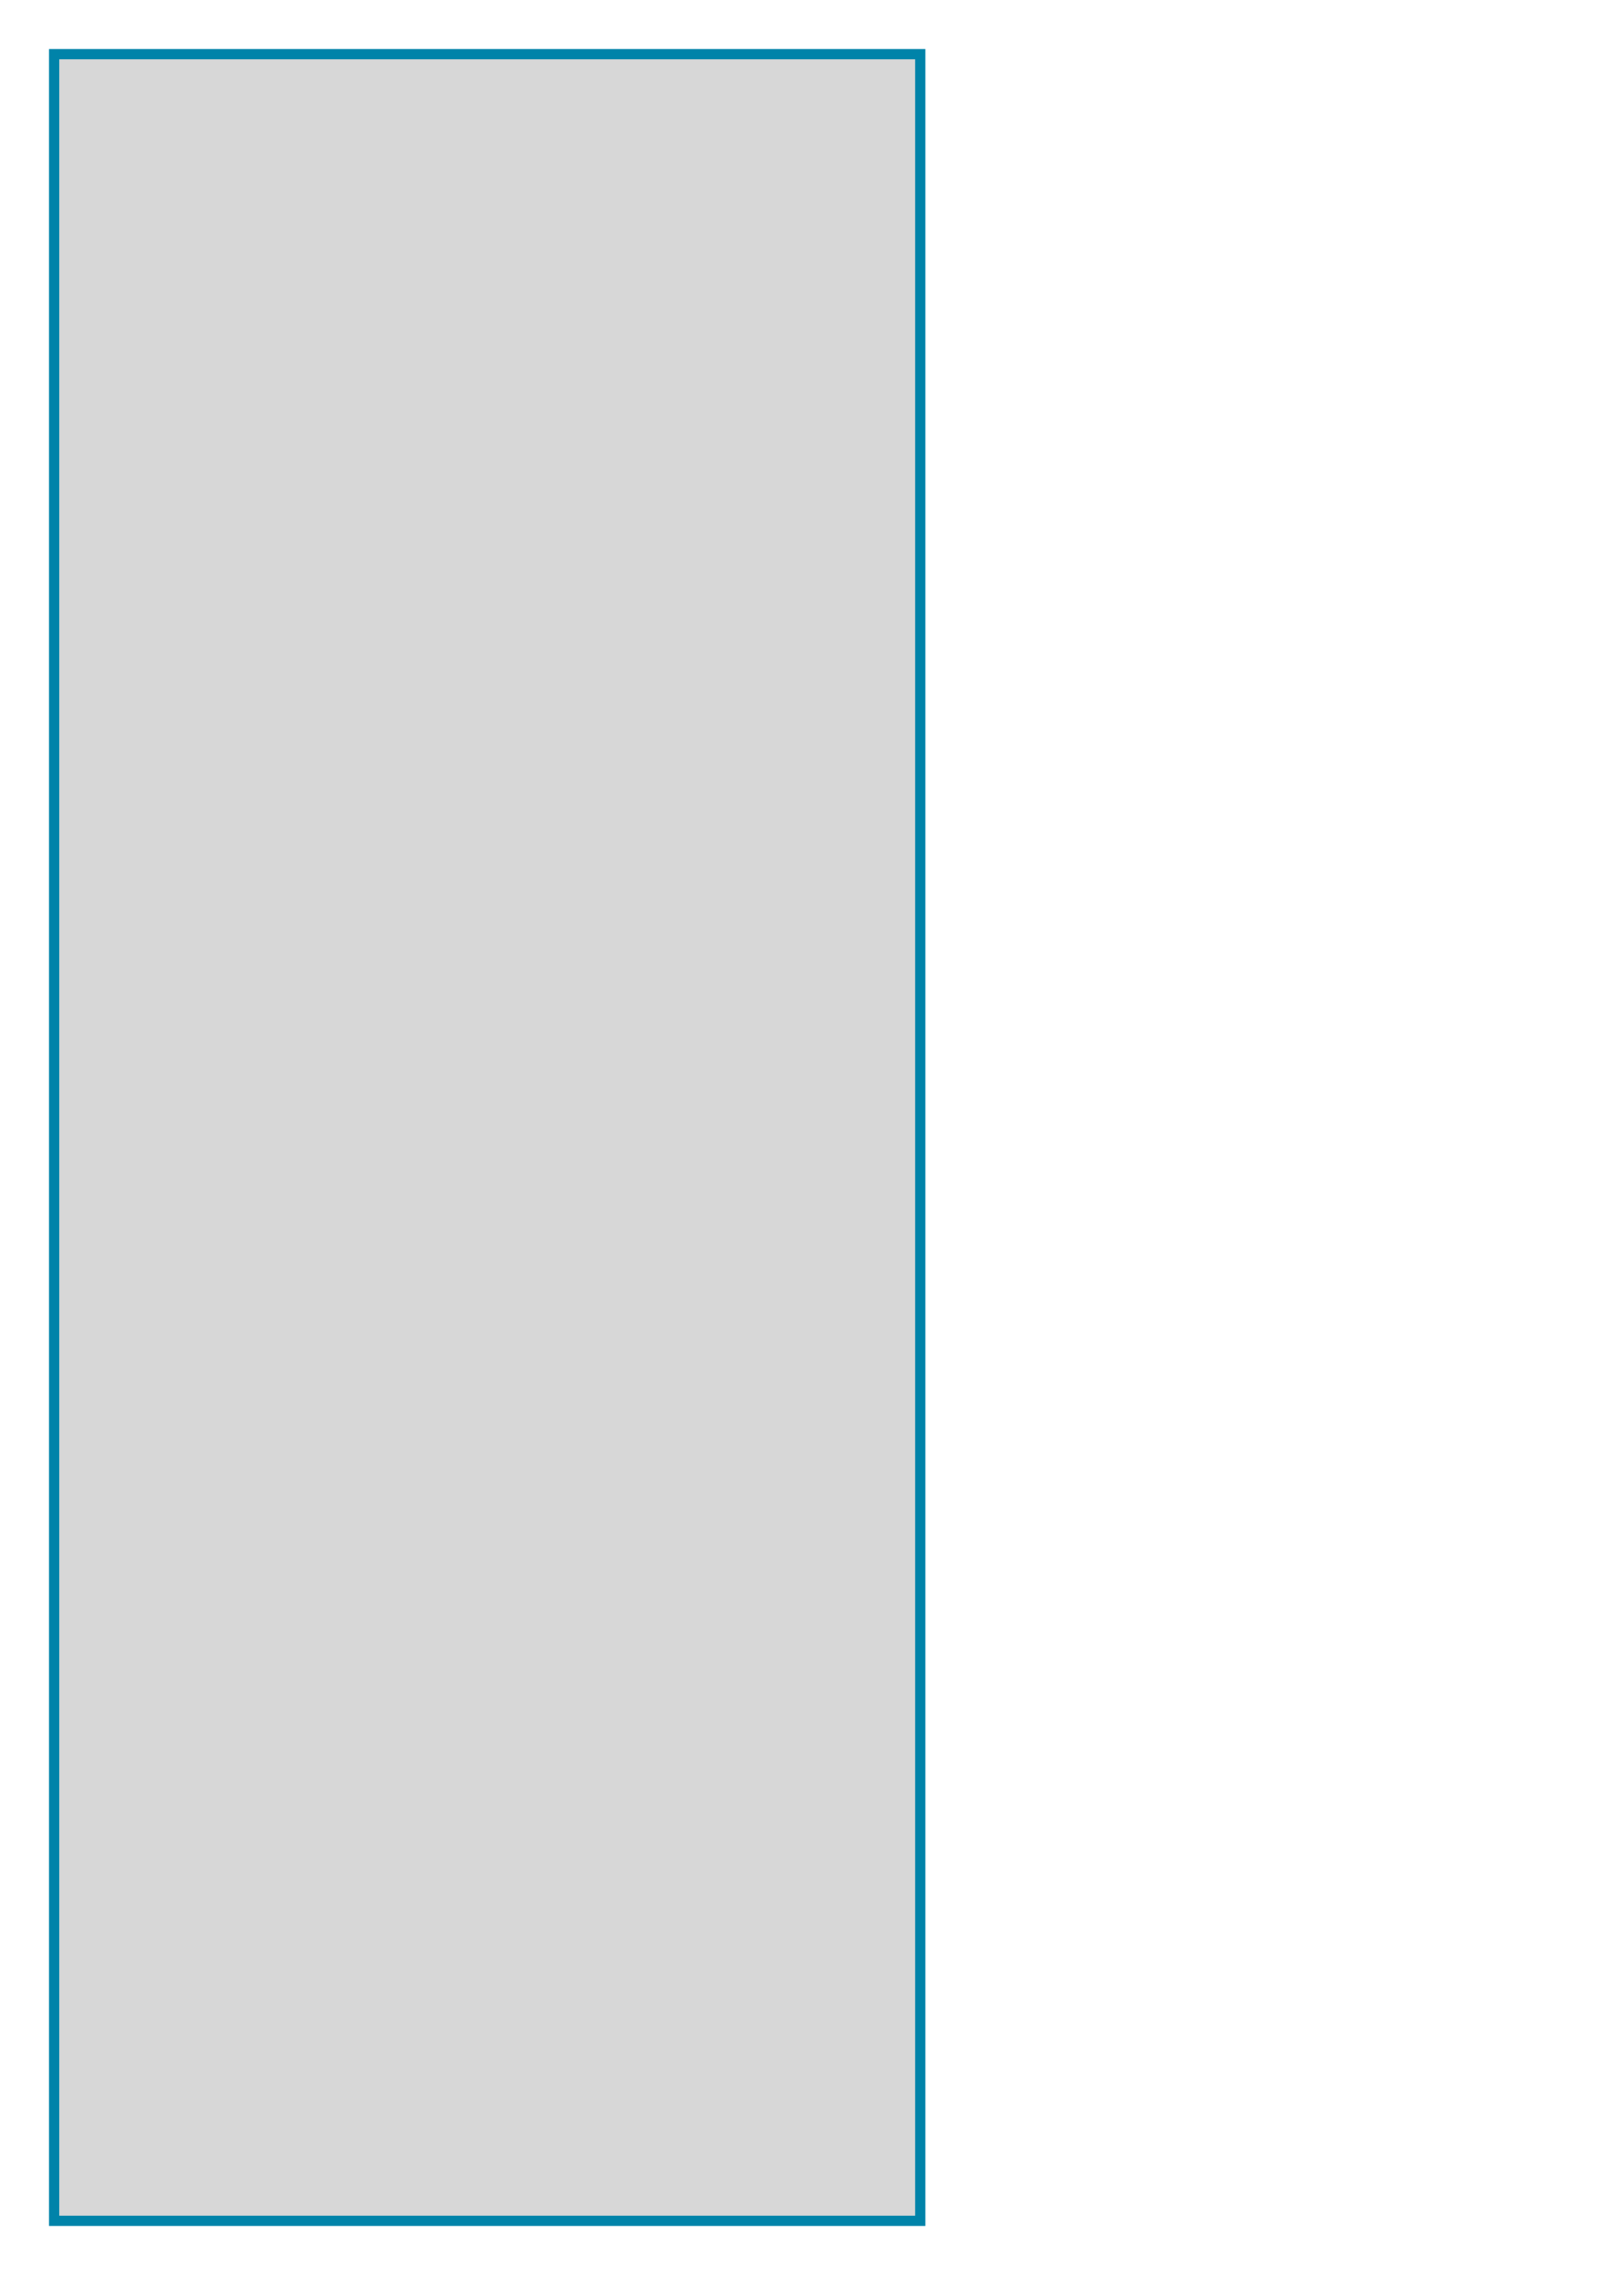 <?xml version="1.0" encoding="utf-8" ?>
<svg baseProfile="full" height="210.0" version="1.1" viewBox="0 0 150.0 210.0" width="150.0" xmlns="http://www.w3.org/2000/svg" xmlns:ev="http://www.w3.org/2001/xml-events" xmlns:xlink="http://www.w3.org/1999/xlink"><defs /><rect fill="rgb(215,215,215)" fill-opacity="1" height="200.0" rx="0.0" ry="0.0" stroke="rgb(0,131,169)" stroke-width="0.25mm" width="80.0" x="5.0" y="5.0" /><defs /></svg>